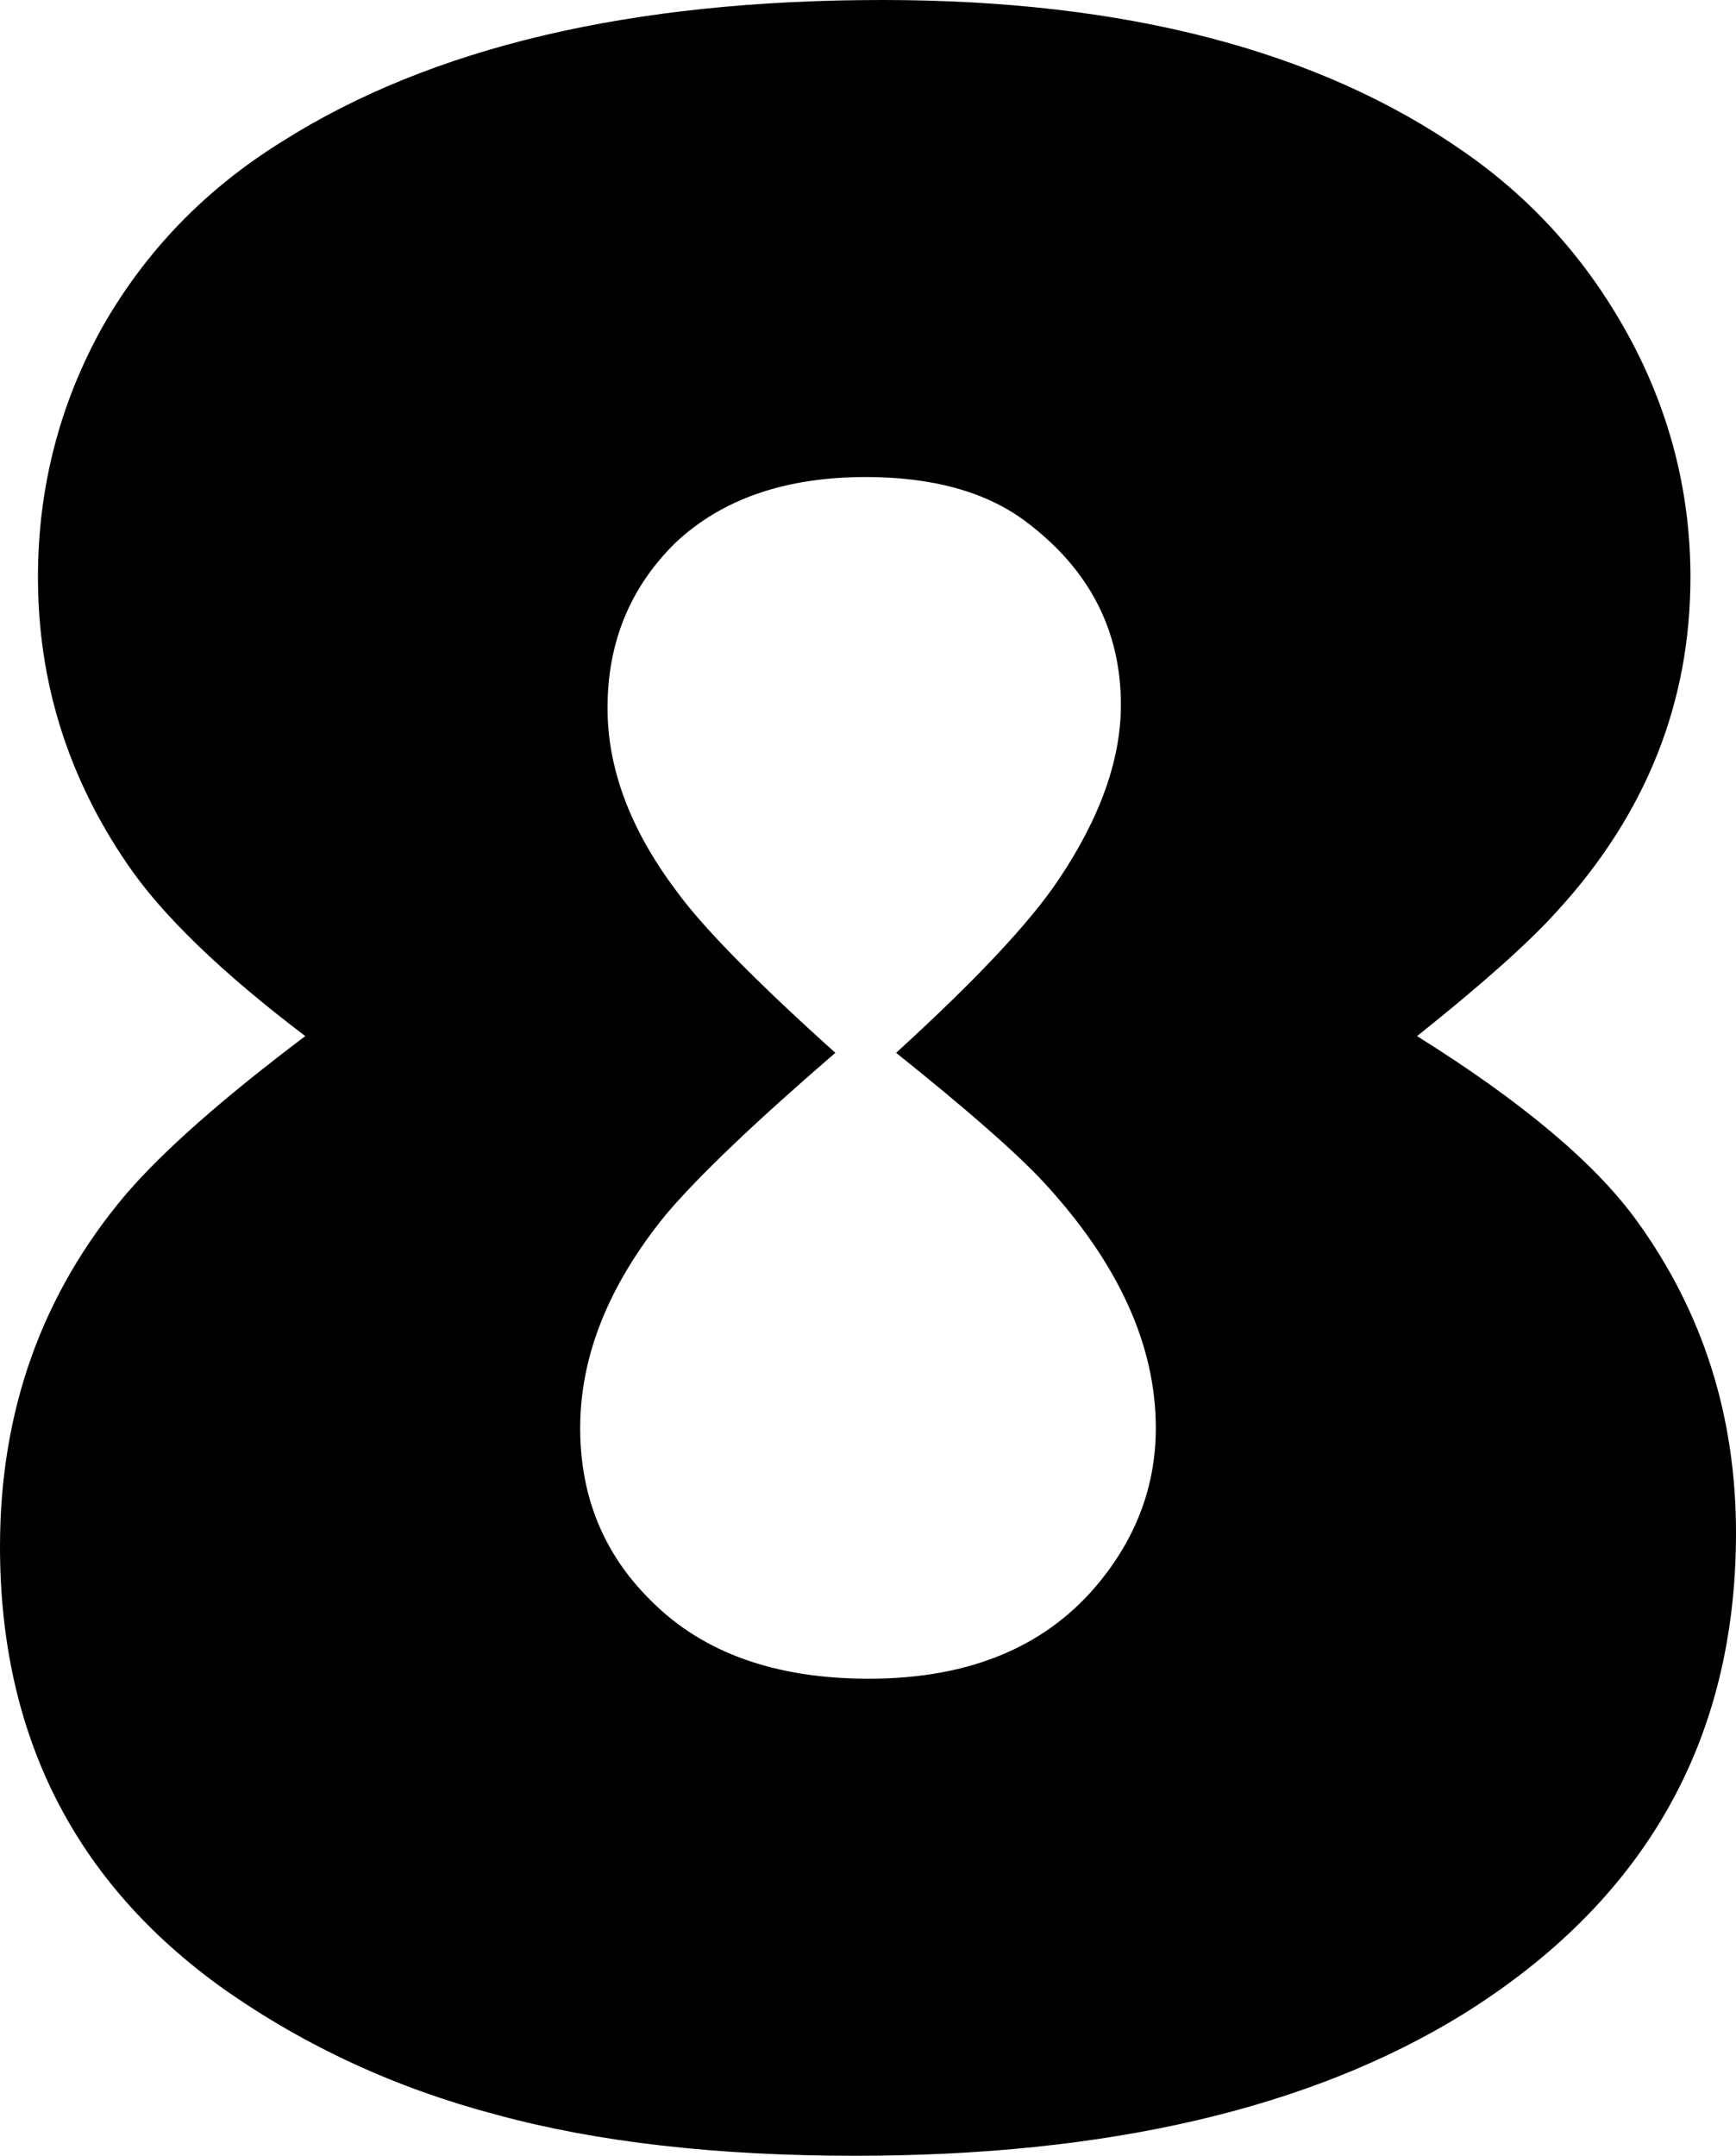 <?xml version="1.0" encoding="UTF-8" standalone="no"?>
<!-- Created with Inkscape (http://www.inkscape.org/) -->

<svg width="182.483mm" height="226.547mm" viewBox="0 0 182.483 226.547" version="1.1" id="svg2566" inkscape:version="1.1.1 (3bf5ae0, 2021-09-20)" sodipodi:docname="Stop_8.svg" xmlns:inkscape="http://www.inkscape.org/namespaces/inkscape" xmlns:sodipodi="http://sodipodi.sourceforge.net/DTD/sodipodi-0.dtd" xmlns="http://www.w3.org/2000/svg" xmlns:svg="http://www.w3.org/2000/svg">
  <sodipodi:namedview id="namedview2568" pagecolor="#505050" bordercolor="#eeeeee" borderopacity="1" inkscape:pageshadow="0" inkscape:pageopacity="0" inkscape:pagecheckerboard="0" inkscape:document-units="mm" showgrid="false" inkscape:zoom="0.166616" inkscape:cx="3.0009122" inkscape:cy="582.17697" inkscape:window-width="1366" inkscape:window-height="703" inkscape:window-x="0" inkscape:window-y="0" inkscape:window-maximized="1" inkscape:current-layer="svg2566" />
  <defs id="defs2563" />
  <path d="m 148.956,108.883 q 16.604,10.377 23.15,19.478 10.377,14.369 10.377,32.729 0,32.729 -28.738,50.61 -24.108,14.848 -63.861,14.848 -21.872,0 -37.678,-4.311 Q 36.401,218.086 23.469,208.986 -1.1920929e-7,192.222 -1.1920929e-7,162.527 q 0,-21.393 13.251,-37.039 5.907,-6.865 18.839,-16.604 Q 18.839,98.825 13.411,90.842 3.991,77.112 3.991,60.668 q 0,-14.049 6.705,-26.183 Q 17.562,22.351 29.695,14.848 53.164,1.9073486e-6 92.758,1.9073486e-6 q 38.317,0 61.147,15.965 11.495,7.983 18.041,20.755 5.747,11.335 5.747,23.948 0,19.797 -14.049,35.124 -4.47,4.949 -14.688,13.092 z m -54.761,1.756 q 12.613,-11.495 17.083,-18.2 6.546,-9.739 6.546,-18.36 0,-11.814 -10.058,-19.318 -6.226,-4.63 -16.764,-4.63 -12.613,0 -19.957,6.865 -7.184,7.025 -7.184,17.402 0,9.579 7.184,19.158 4.151,5.748 16.764,17.083 -12.772,11.016 -17.881,17.083 -8.941,11.016 -8.941,22.351 0,10.856 7.504,18.2 8.142,8.142 22.83,8.142 16.125,0 24.427,-10.377 5.747,-7.184 5.747,-15.965 0,-13.092 -11.814,-25.864 -4.311,-4.63 -15.486,-13.57 z" id="path4840" style="font-weight:bold;font-size:326.969px;line-height:1.25;font-family:StopD;-inkscape-font-specification:'StopD Bold';fill:black;stroke:none;stroke-width:171.109" />
</svg>
